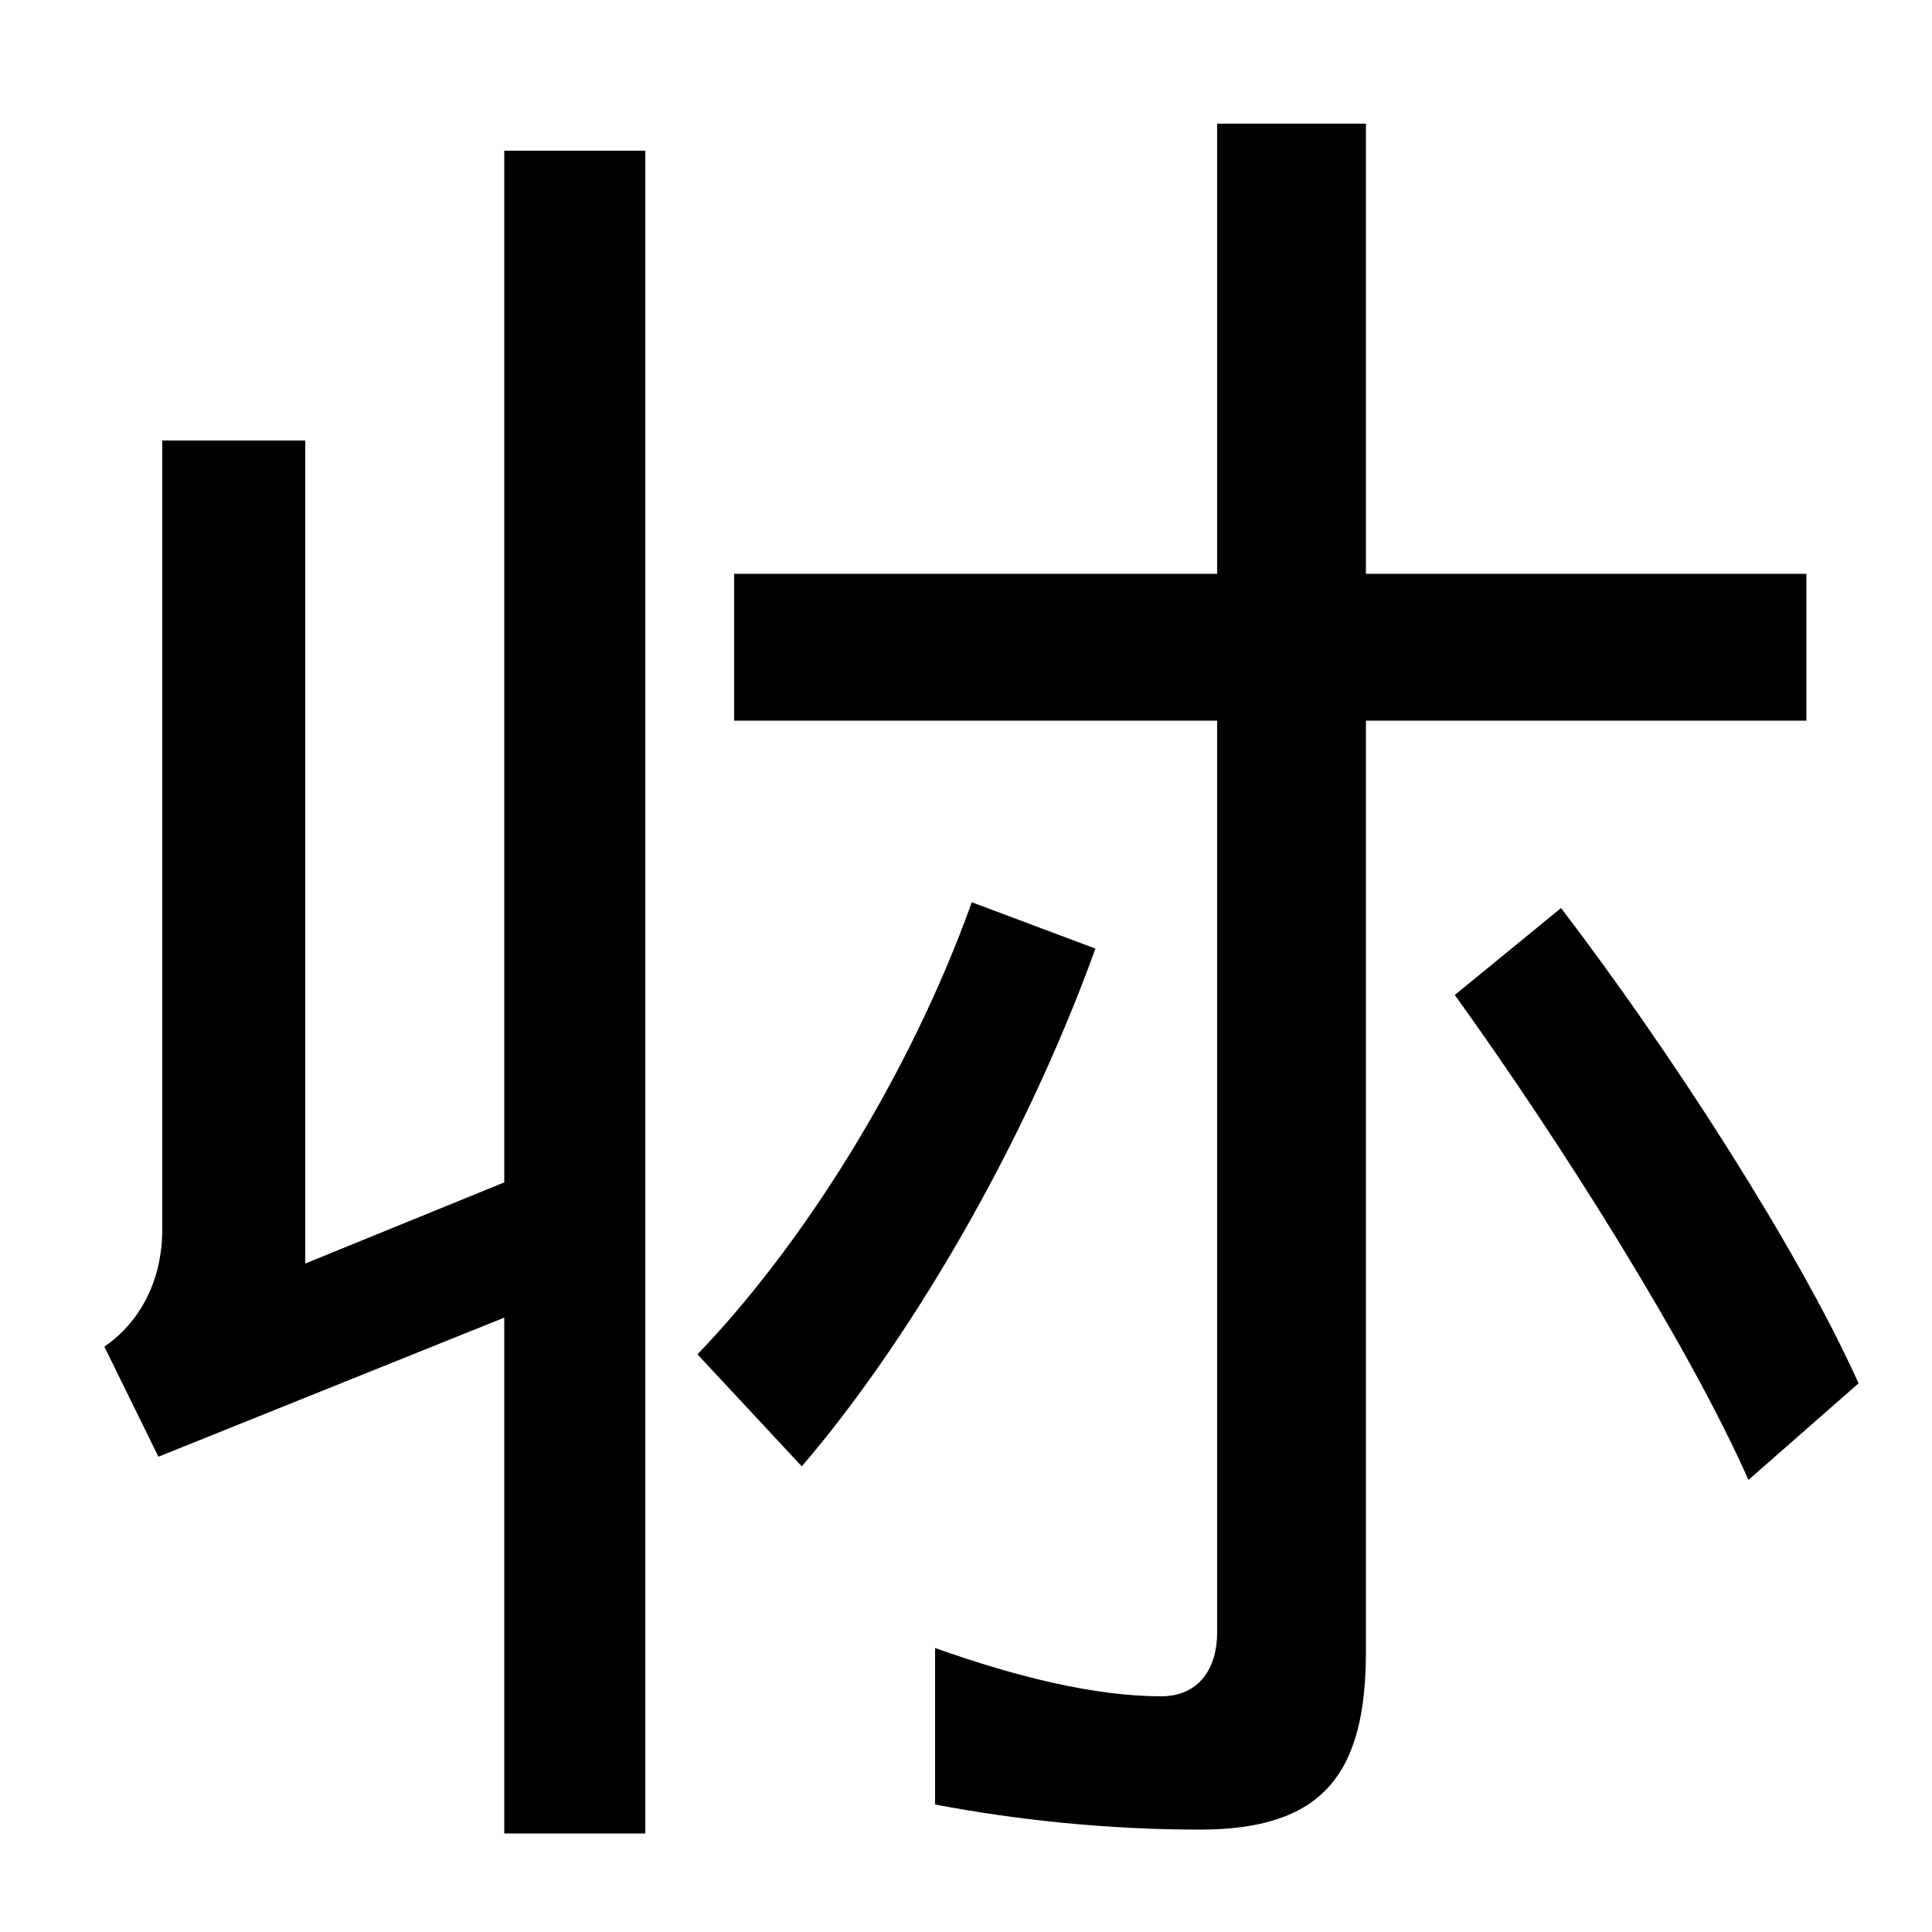 <svg xmlns="http://www.w3.org/2000/svg" width="1000" height="1000"><path d="M261 -69H334V802H261V268L158 226V652H84V244C84 210 66 191 54 183L82 126L261 198ZM621 -67C684 -67 707 -39 707 25V816H630V35C630 17 621 2 601 2C567 2 526 12 484 27V-54C526 -62 573 -67 621 -67ZM361 179 415 121C469 184 529 284 567 389L503 413C470 321 414 234 361 179ZM380 507H935V583H380ZM905 114 962 164C930 235 863 338 808 410L753 365C807 290 874 184 905 114Z" transform="translate(0, 880) scale(1,-1)" /></svg>